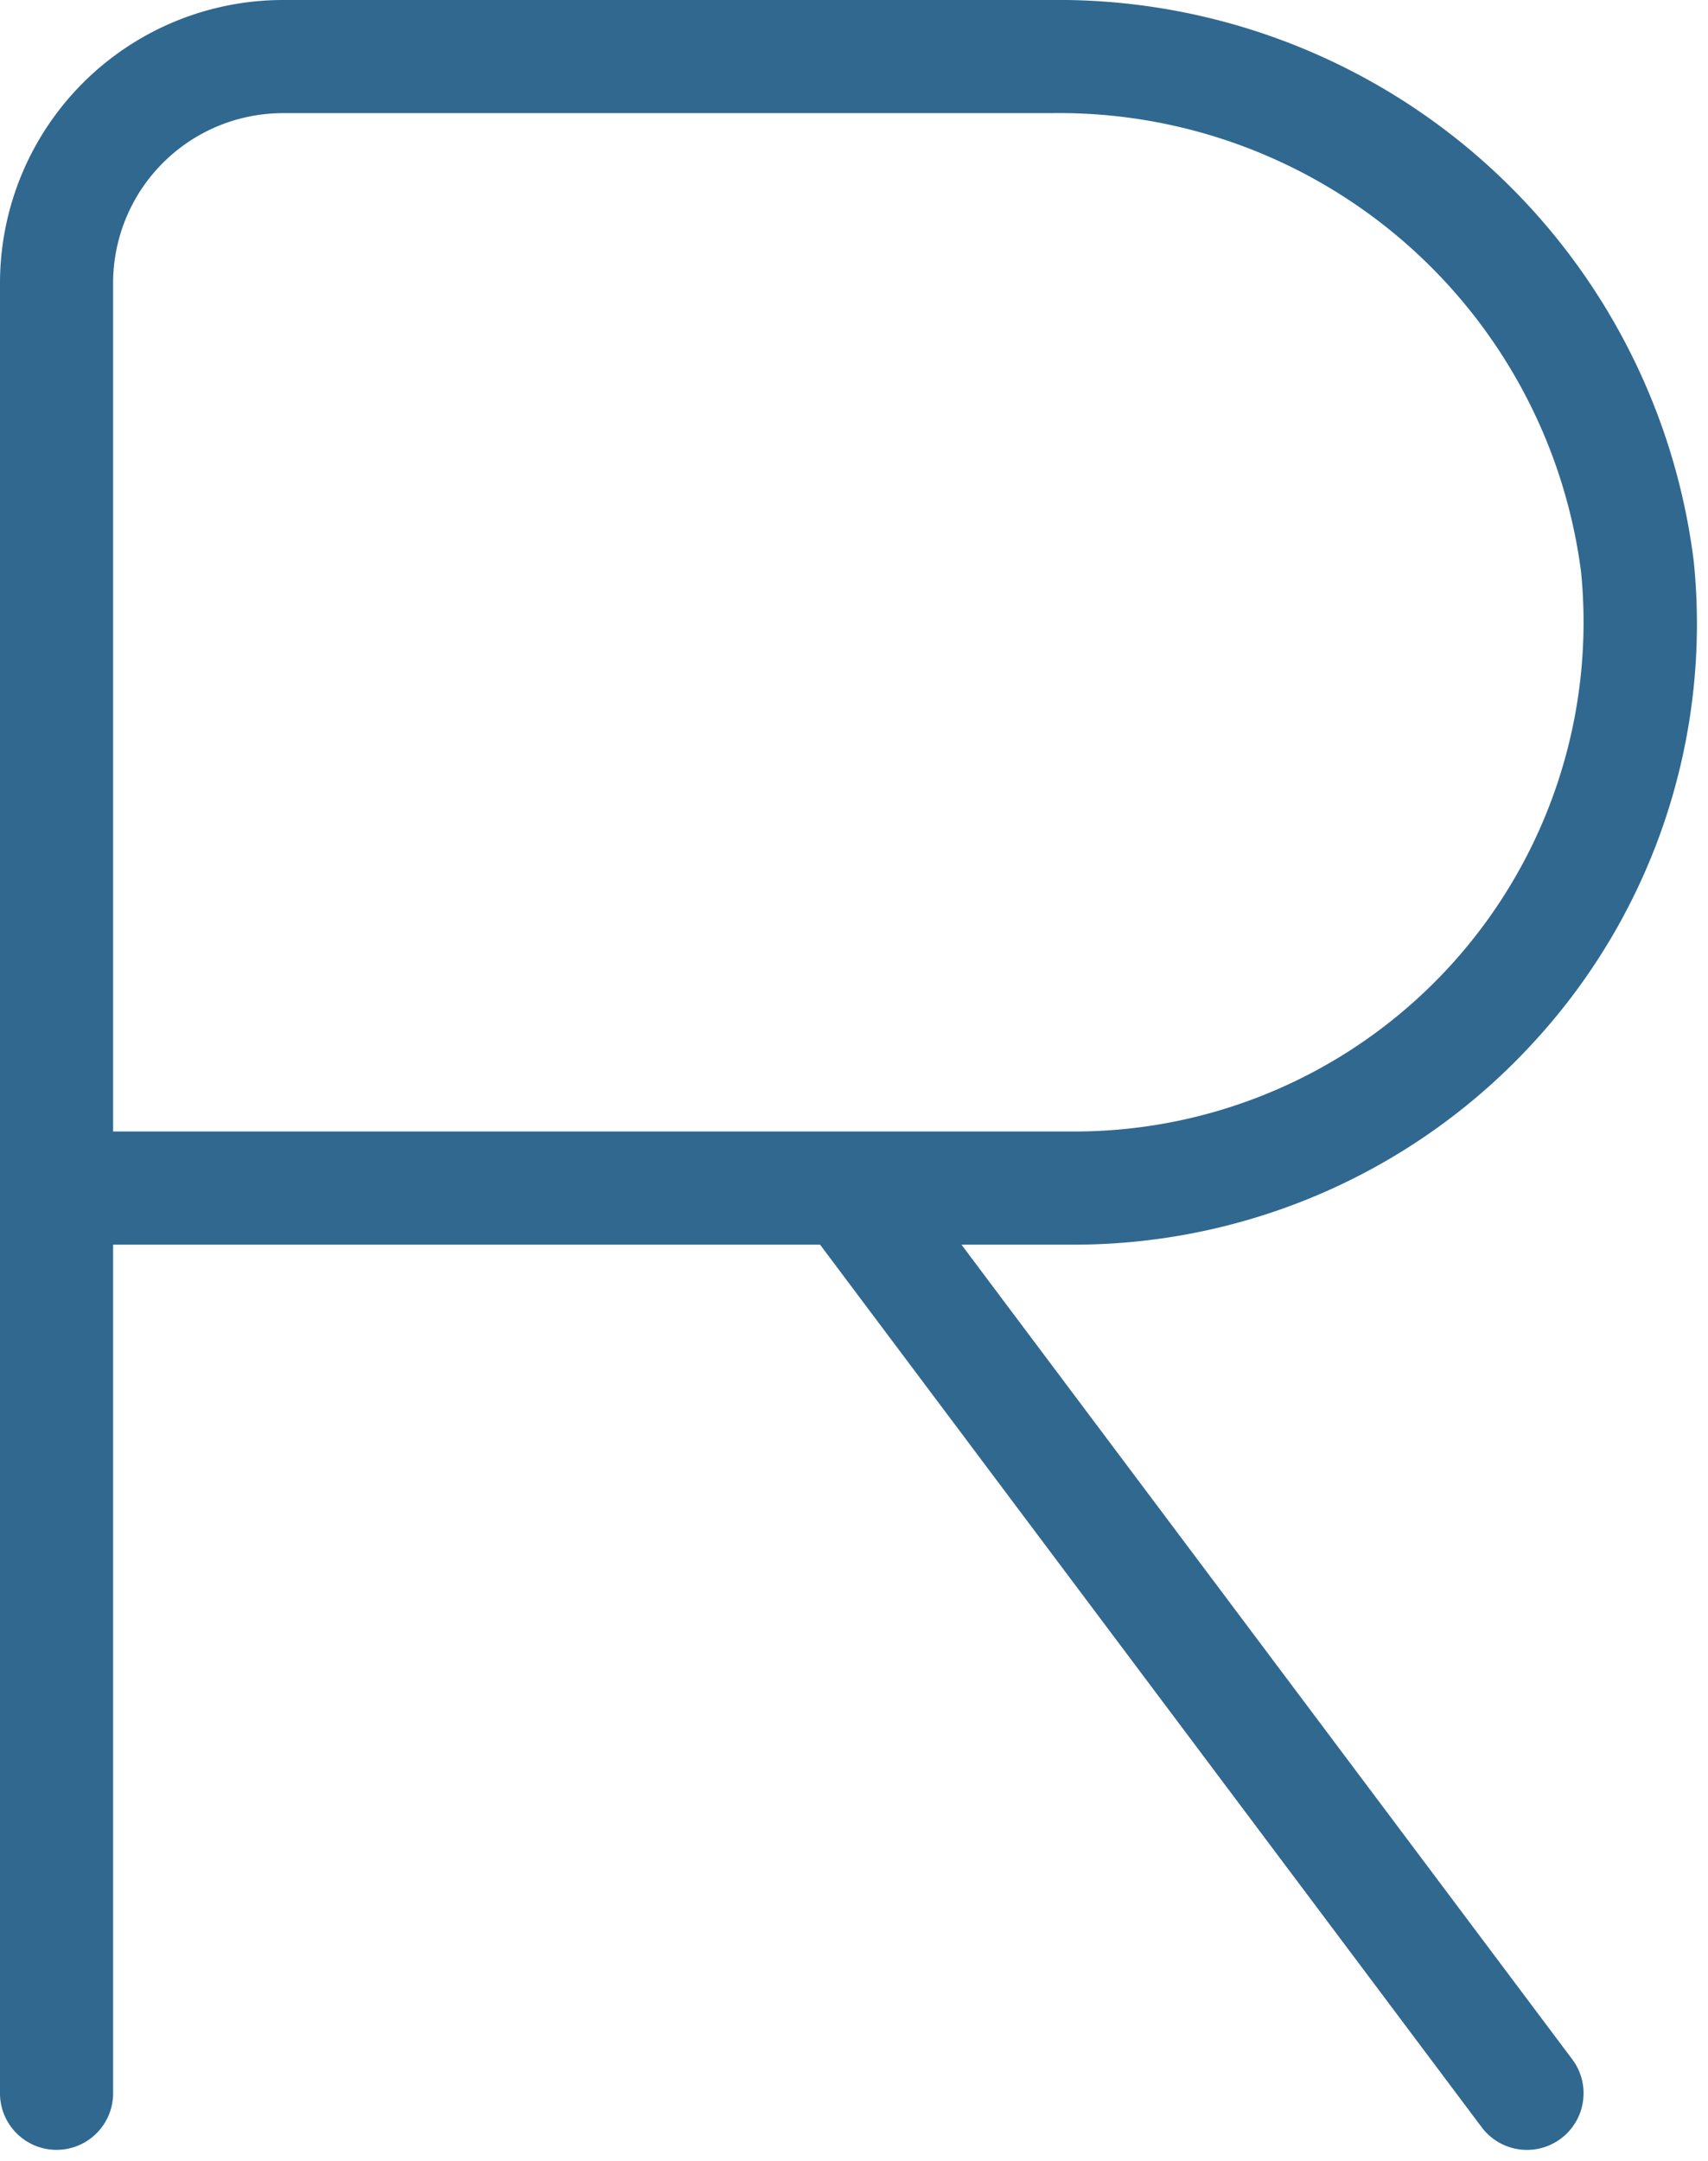 <?xml version="1.0" encoding="UTF-8" standalone="no"?><svg xmlns="http://www.w3.org/2000/svg" xmlns:xlink="http://www.w3.org/1999/xlink" data-name="Layer 1" fill="#306890" height="19.1" preserveAspectRatio="xMidYMid meet" version="1" viewBox="4.5 2.5 15.1 19.1" width="15.1" zoomAndPan="magnify"><g id="change1_1"><path d="M18.07,11.699a5.456,5.456,0,0,0,1.404-4.238A5.66,5.66,0,0,0,13.785,2.5H7A2.503,2.503,0,0,0,4.5,5V21a.5.5,0,0,0,1,0V13.5h6.25l5.849,7.8a.5.5,0,0,0,.801-.6L13,13.5H14A5.513,5.513,0,0,0,18.07,11.699ZM5.5,12.5V5A1.502,1.502,0,0,1,7,3.5h6.785a4.652,4.652,0,0,1,4.693,4.056A4.501,4.501,0,0,1,14,12.5Z" fill="inherit"/></g></svg>